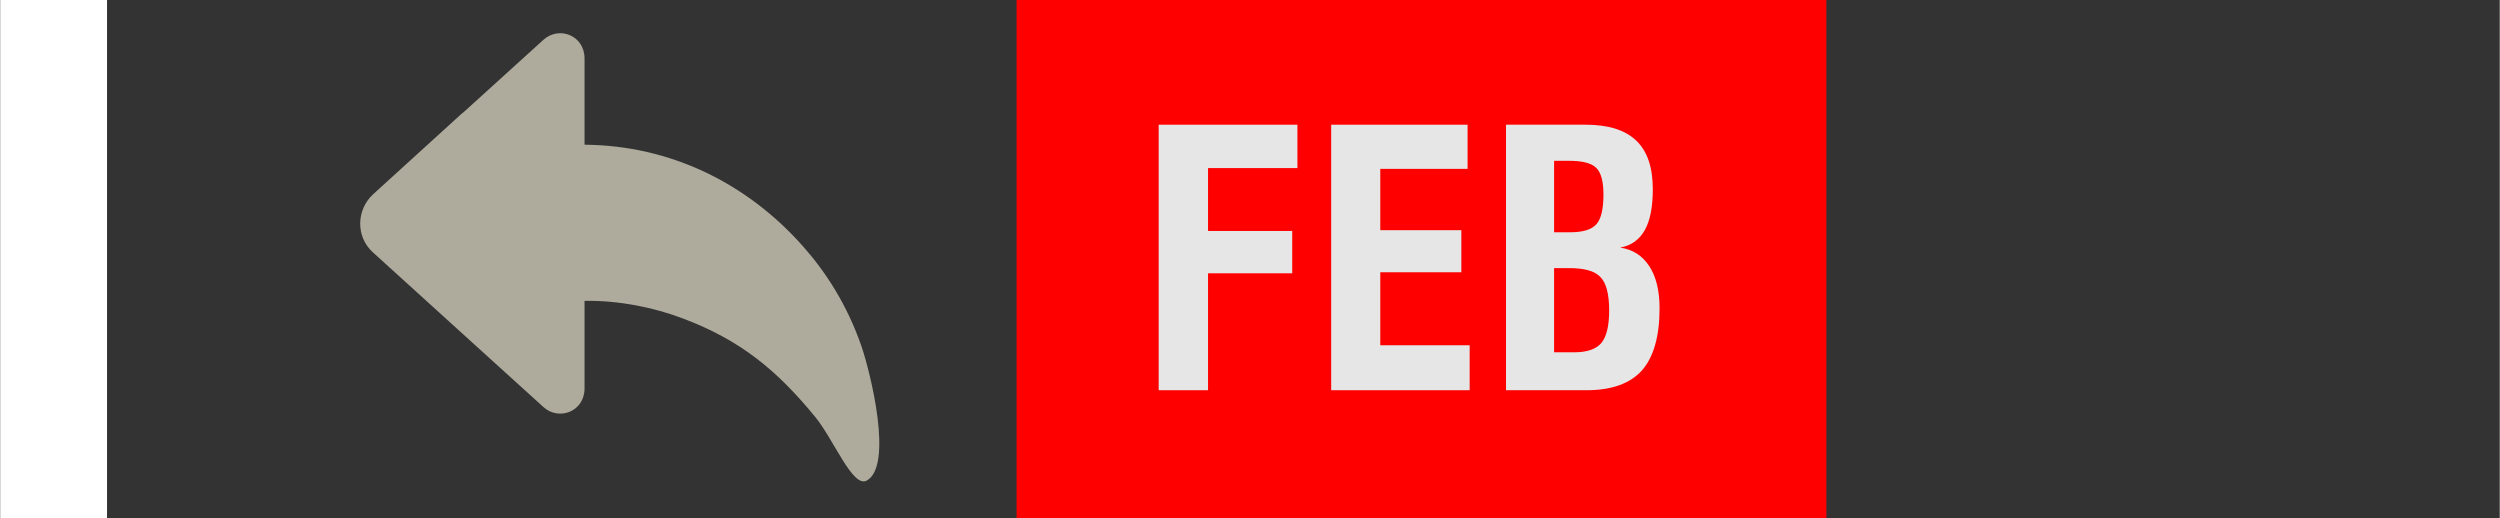 <?xml version="1.0" encoding="UTF-8"?>
<!DOCTYPE svg PUBLIC "-//W3C//DTD SVG 1.1//EN" "http://www.w3.org/Graphics/SVG/1.1/DTD/svg11.dtd">
<!-- Creator: CorelDRAW 2020 (64-Bit) -->
<svg xmlns="http://www.w3.org/2000/svg" xml:space="preserve" width="164px" height="34px" version="1.1" style="shape-rendering:geometricPrecision; text-rendering:geometricPrecision; image-rendering:optimizeQuality; fill-rule:evenodd; clip-rule:evenodd"
viewBox="0 0 96.21 19.95"
 xmlns:xlink="http://www.w3.org/1999/xlink"
 xmlns:xodm="http://www.corel.com/coreldraw/odm/2003">
 <defs>
  <style type="text/css">
   <![CDATA[
    .fil3 {fill:none}
    .fil0 {fill:#333333}
    .fil4 {fill:#AEAA9C}
    .fil1 {fill:red}
    .fil2 {fill:white}
    .fil5 {fill:#E6E6E6;fill-rule:nonzero}
   ]]>
  </style>
    <clipPath id="id0">
     <path d="M0 19.95l96.21 0 0 -19.95 -96.21 0 0 19.95z"/>
    </clipPath>
 </defs>
 <g id="Layer_x0020_1">
  <g id="_773561090128">
   <polygon class="fil0" points="0,19.95 96.21,19.95 96.21,0 0,0 "/>
   <g style="clip-path:url(#id0)">
    <g>
     <rect class="fil1" x="39.12" y="-19.13" width="31.17" height="42.63"/>
     <rect class="fil2" y="-2.1" width="4.11" height="24.52"/>
    </g>
   </g>
   <polygon class="fil3" points="0,19.95 96.21,19.95 96.21,0 0,0 "/>
   <path class="fil4" d="M14.36 7.47l3.44 -3.13 0 0.01 3.11 -2.82c0.6,-0.54 1.58,-0.17 1.58,0.72l0 3.3 0.01 0.02c3.29,0.03 6.23,1.47 8.39,3.9 0.89,1 1.71,2.27 2.26,3.86 0.34,0.99 1.24,4.6 0.2,5.17 -0.54,0.29 -1.27,-1.59 -1.98,-2.45 -1.44,-1.76 -2.85,-2.95 -5.09,-3.79 -1.13,-0.43 -2.47,-0.7 -3.79,-0.68l0 3.37c0,0.89 -0.98,1.26 -1.58,0.72l-3.11 -2.82 0 0 -3.46 -3.14c-0.67,-0.61 -0.63,-1.65 0.02,-2.24z"/>
   <polygon class="fil5" points="44.59,15.02 44.59,4.8 49.93,4.8 49.93,6.47 46.49,6.47 46.49,8.89 49.73,8.89 49.73,10.52 46.49,10.52 46.49,15.02 "/>
   <polygon id="1" class="fil5" points="51.23,15.02 51.23,4.8 56.48,4.8 56.48,6.5 53.12,6.5 53.12,8.86 56.24,8.86 56.24,10.48 53.12,10.48 53.12,13.29 56.56,13.29 56.56,15.02 "/>
   <path id="2" class="fil5" d="M59.81 13.56l0.78 0c0.49,0 0.84,-0.12 1.04,-0.36 0.2,-0.24 0.3,-0.66 0.3,-1.25 0,-0.62 -0.11,-1.05 -0.33,-1.28 -0.22,-0.24 -0.62,-0.35 -1.22,-0.35l-0.57 0 0 3.24zm0 -4.62l0.63 0c0.48,0 0.81,-0.1 1,-0.31 0.18,-0.2 0.27,-0.59 0.27,-1.14 0,-0.5 -0.09,-0.85 -0.28,-1.03 -0.18,-0.18 -0.53,-0.27 -1.04,-0.27l-0.58 0 0 2.75zm-1.85 6.08l0 -10.22 3.06 0c0.87,0 1.52,0.2 1.95,0.61 0.43,0.41 0.64,1.03 0.64,1.88 0,0.67 -0.1,1.2 -0.31,1.57 -0.21,0.37 -0.53,0.6 -0.95,0.67 0.48,0.07 0.85,0.3 1.12,0.71 0.27,0.41 0.4,0.95 0.4,1.63 0,1.08 -0.23,1.88 -0.68,2.39 -0.45,0.5 -1.16,0.76 -2.12,0.76l-3.11 0z"/>
  </g>
 </g>
</svg>
